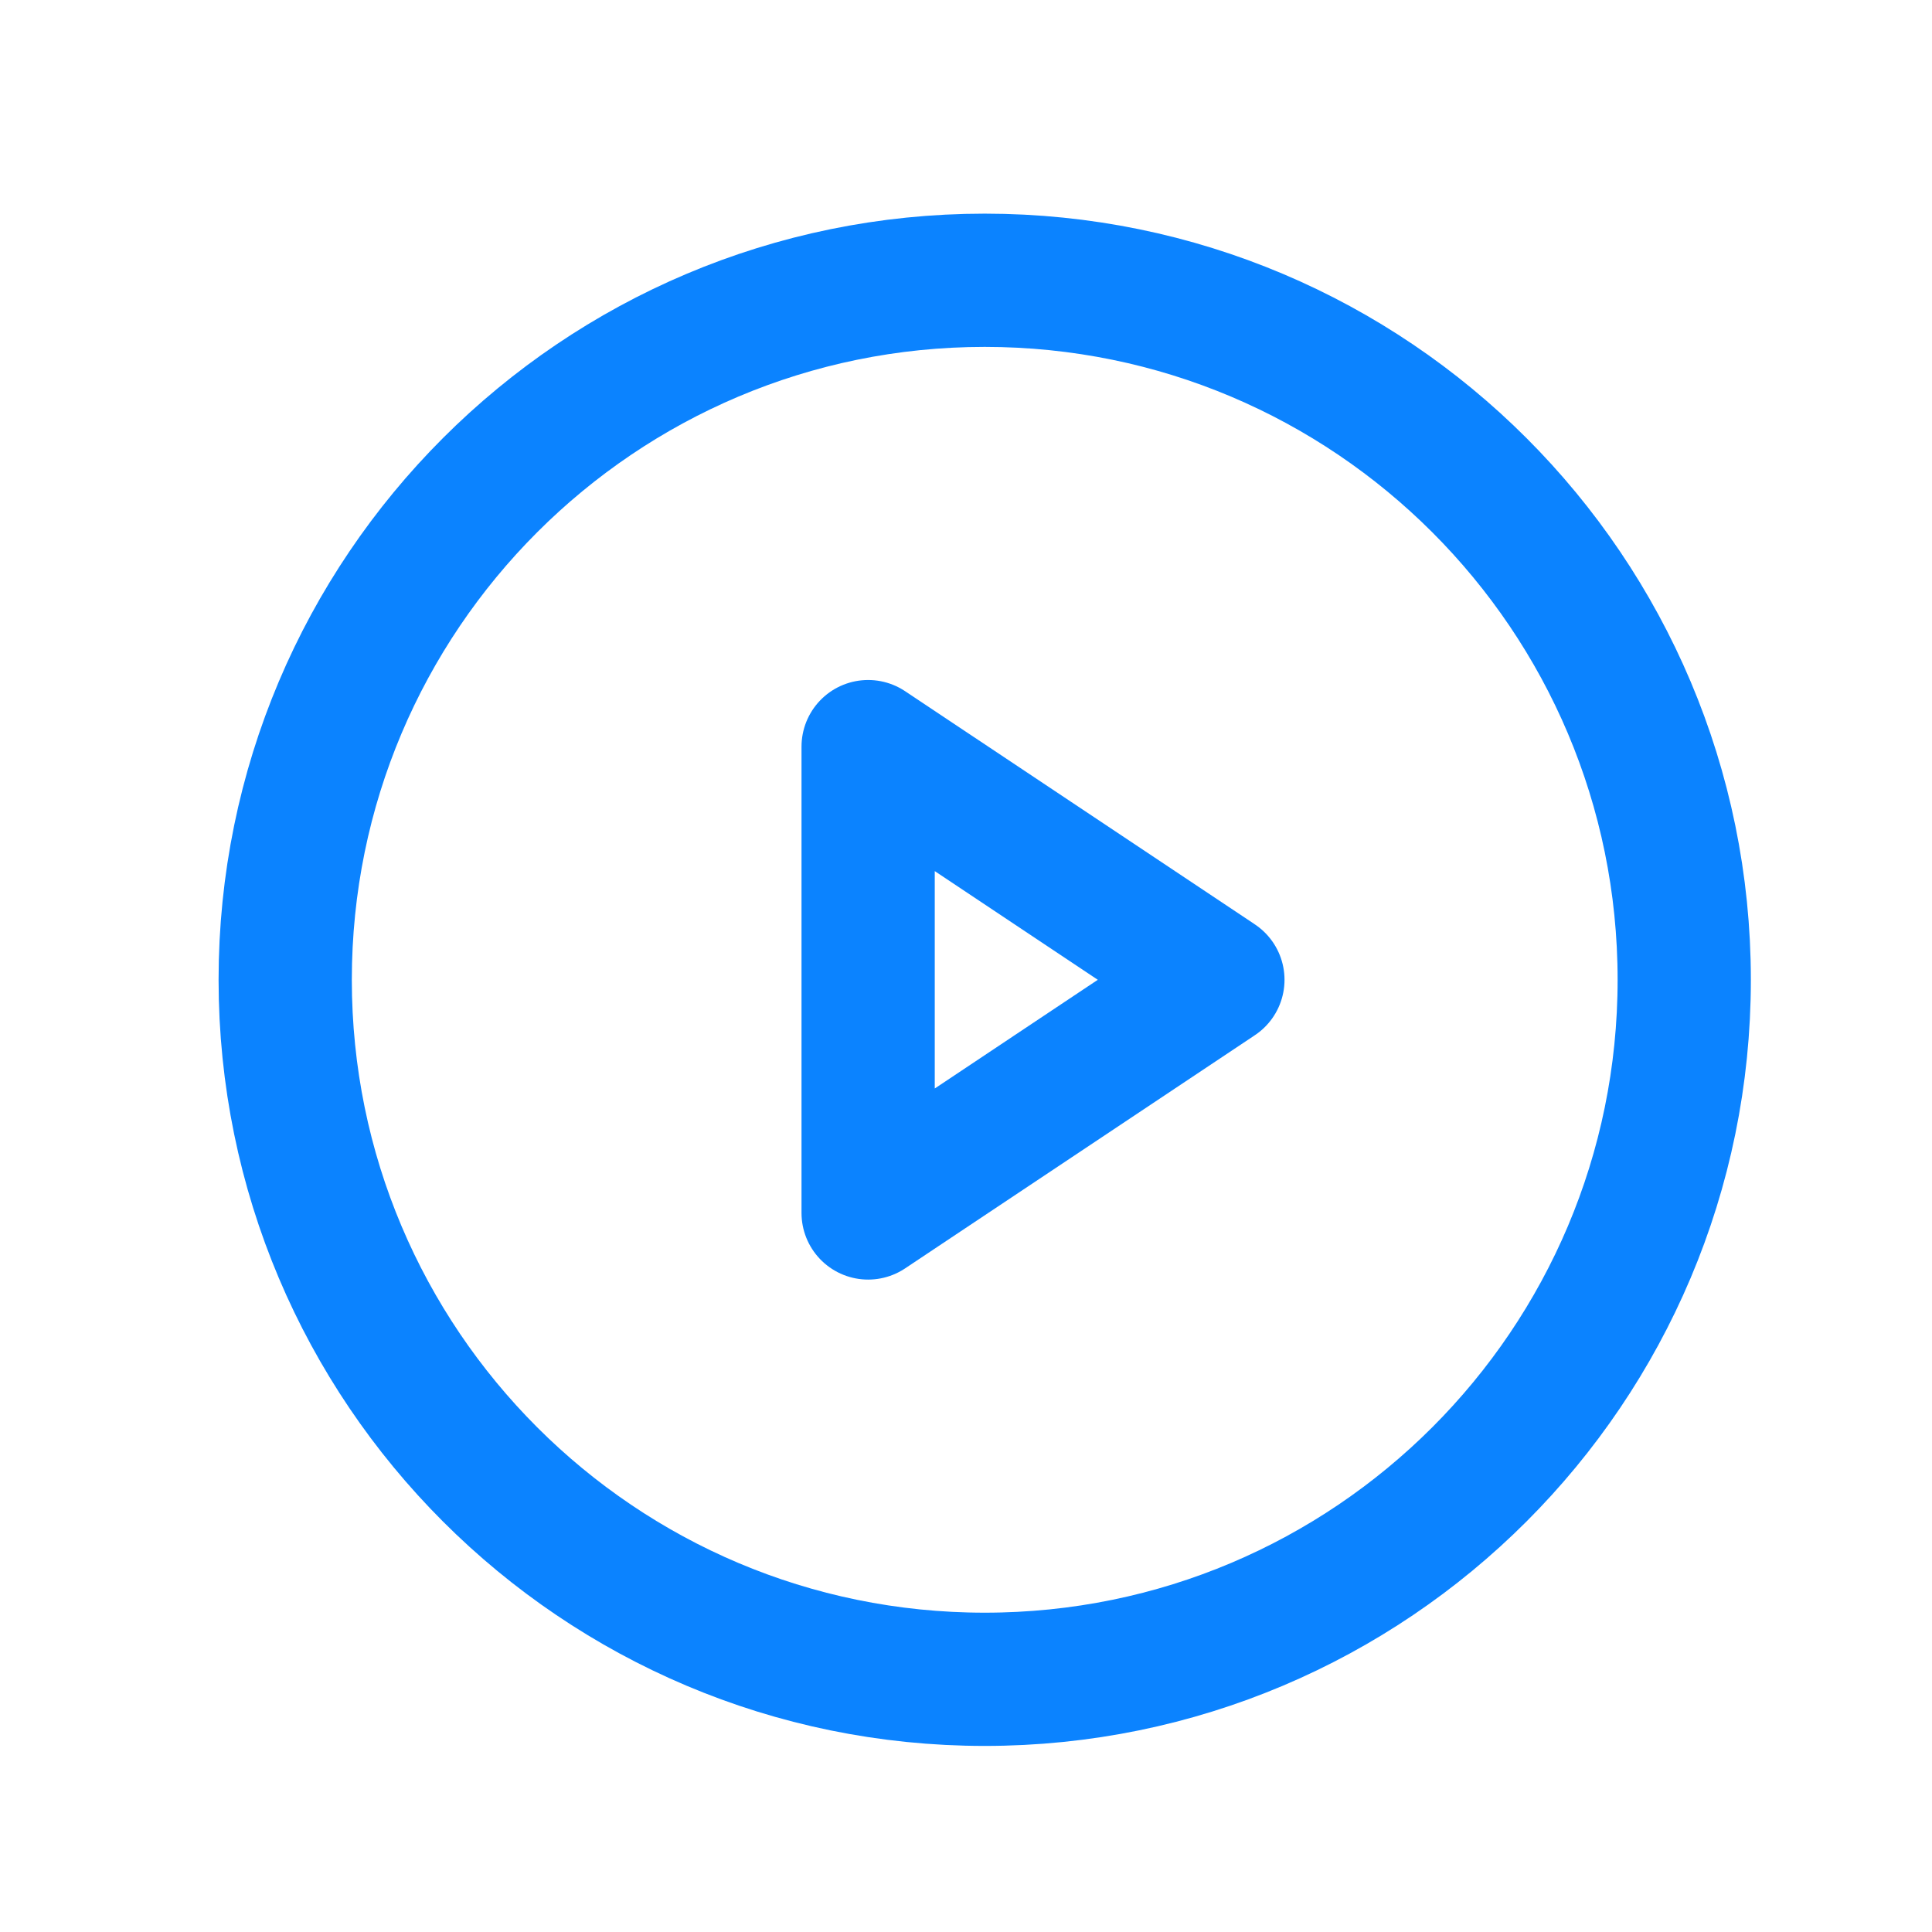 <svg width="29" height="29" viewBox="0 0 29 29" fill="none" xmlns="http://www.w3.org/2000/svg">
<path d="M14.781 25.207C20.58 25.207 25.281 20.506 25.281 14.707C25.281 8.908 20.58 4.207 14.781 4.207C8.982 4.207 4.281 8.908 4.281 14.707C4.281 20.506 8.982 25.207 14.781 25.207Z" stroke="#0B83FF" stroke-width="2" stroke-miterlimit="10"/>
<path d="M18.281 14.707L13.031 11.207V18.207L18.281 14.707Z" stroke="#0B83FF" stroke-width="2" stroke-linecap="round" stroke-linejoin="round"/>
</svg>
